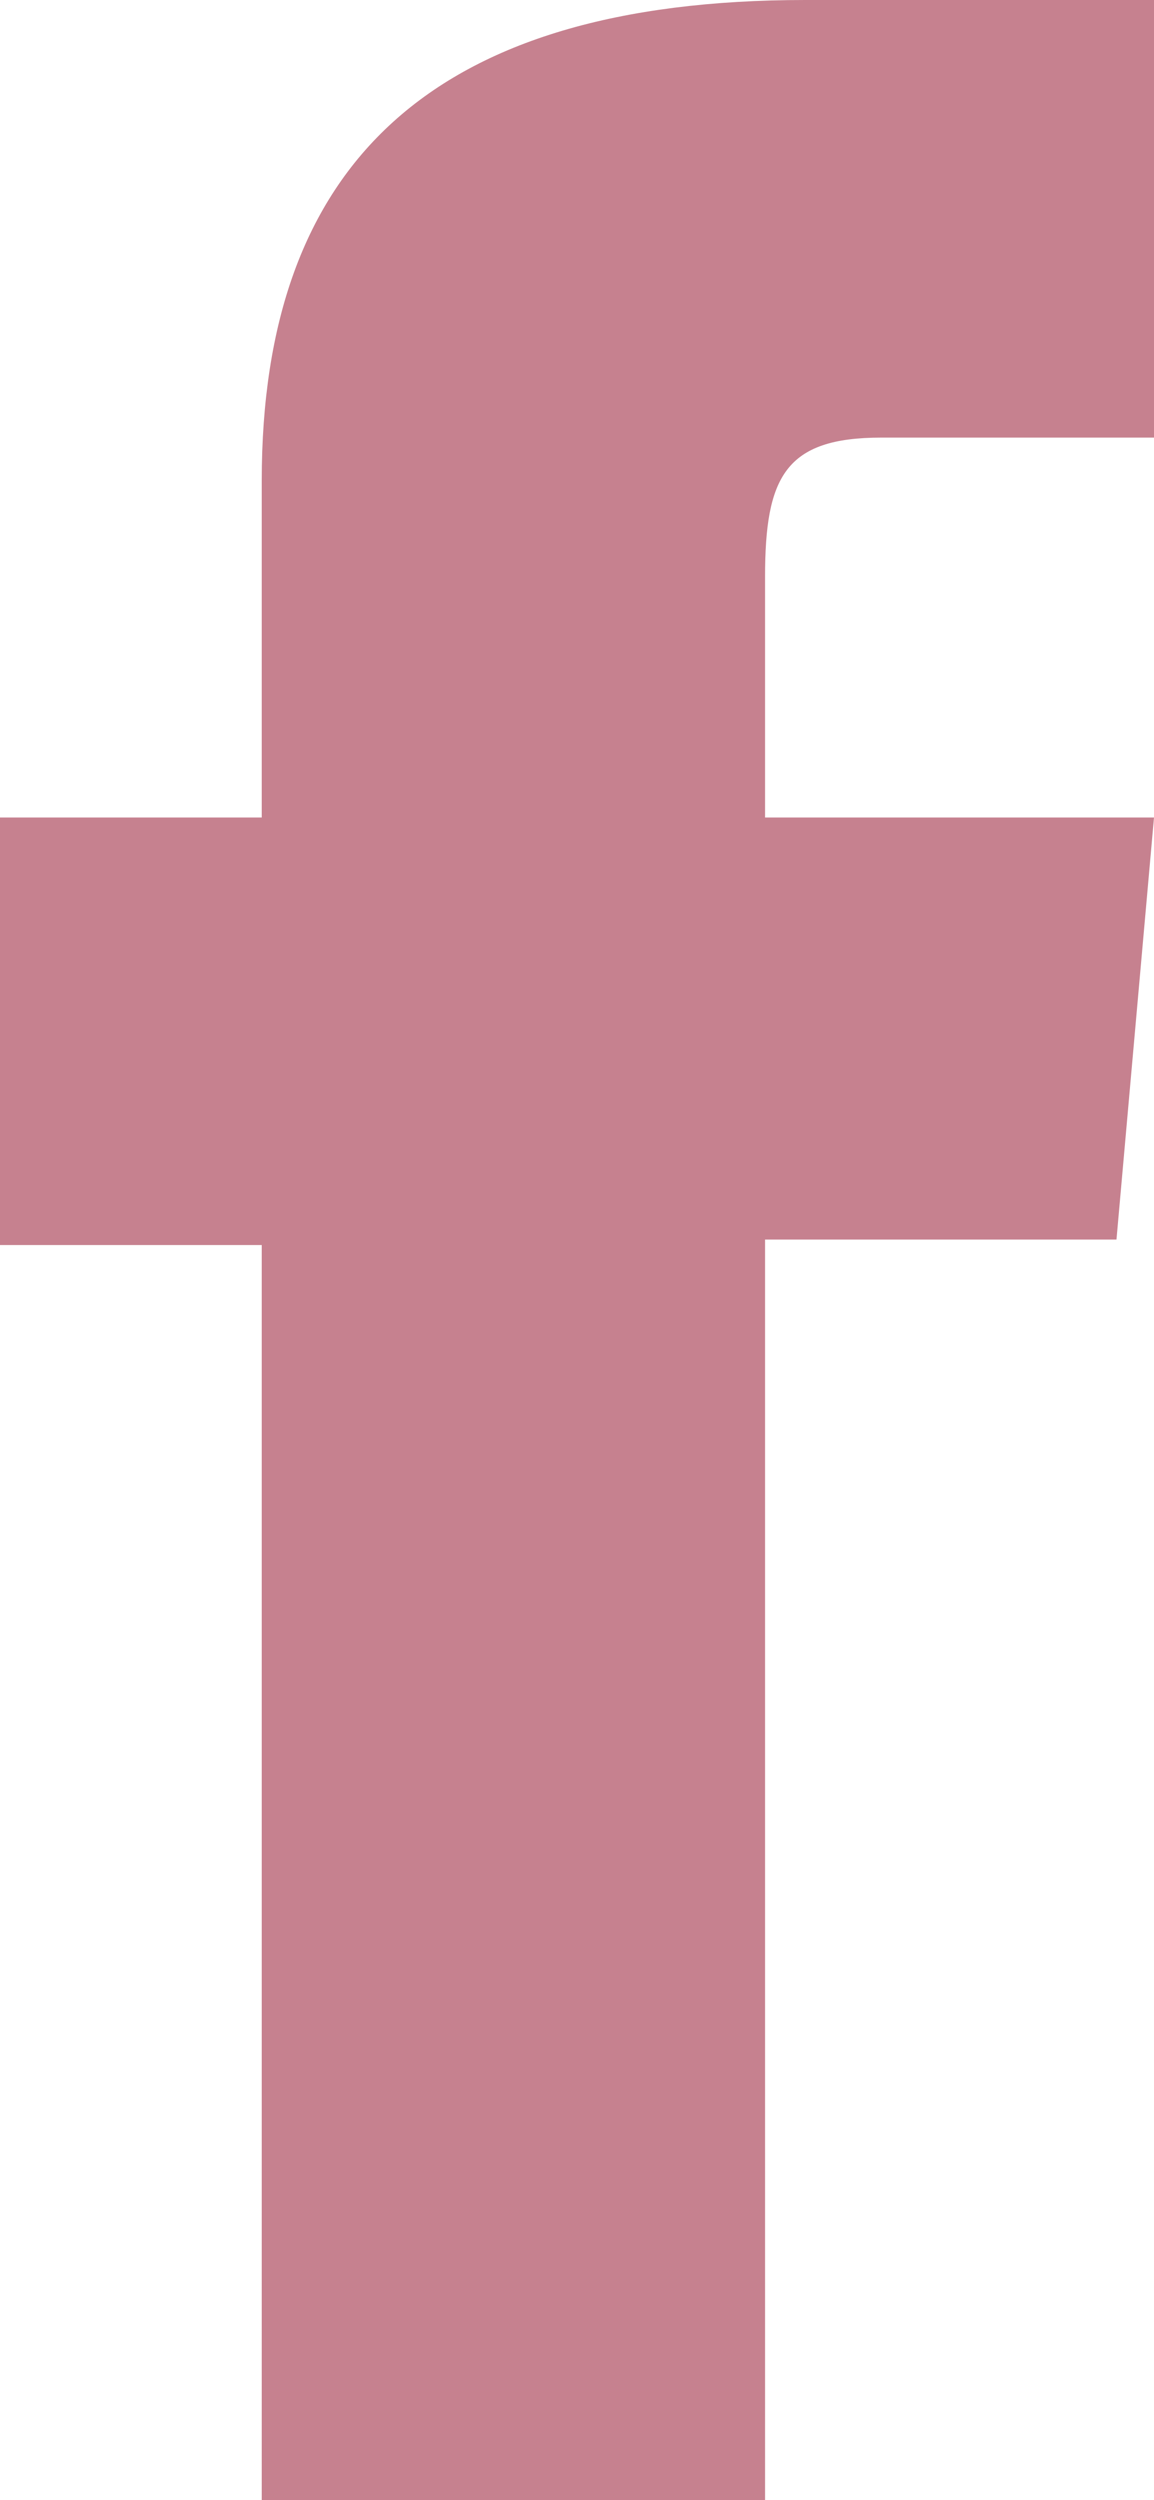 <svg version="1.1" id="Calque_1" xmlns="http://www.w3.org/2000/svg" x="0" y="0" viewBox="0 0 12.61 27.31" xml:space="preserve"><style type="text/css">.st0{fill:#C6818F}</style><g id="XMLID_1419_"><path id="XMLID_1420_" class="st0" d="M2.86 27.31h5.5V13.54h3.84l.41-4.61H8.36V6.3c0-1.09.22-1.52 1.27-1.52h2.98V0H8.8C4.71 0 2.86 1.8 2.86 5.25v3.68H0v4.67h2.86v13.71z"/></g></svg>